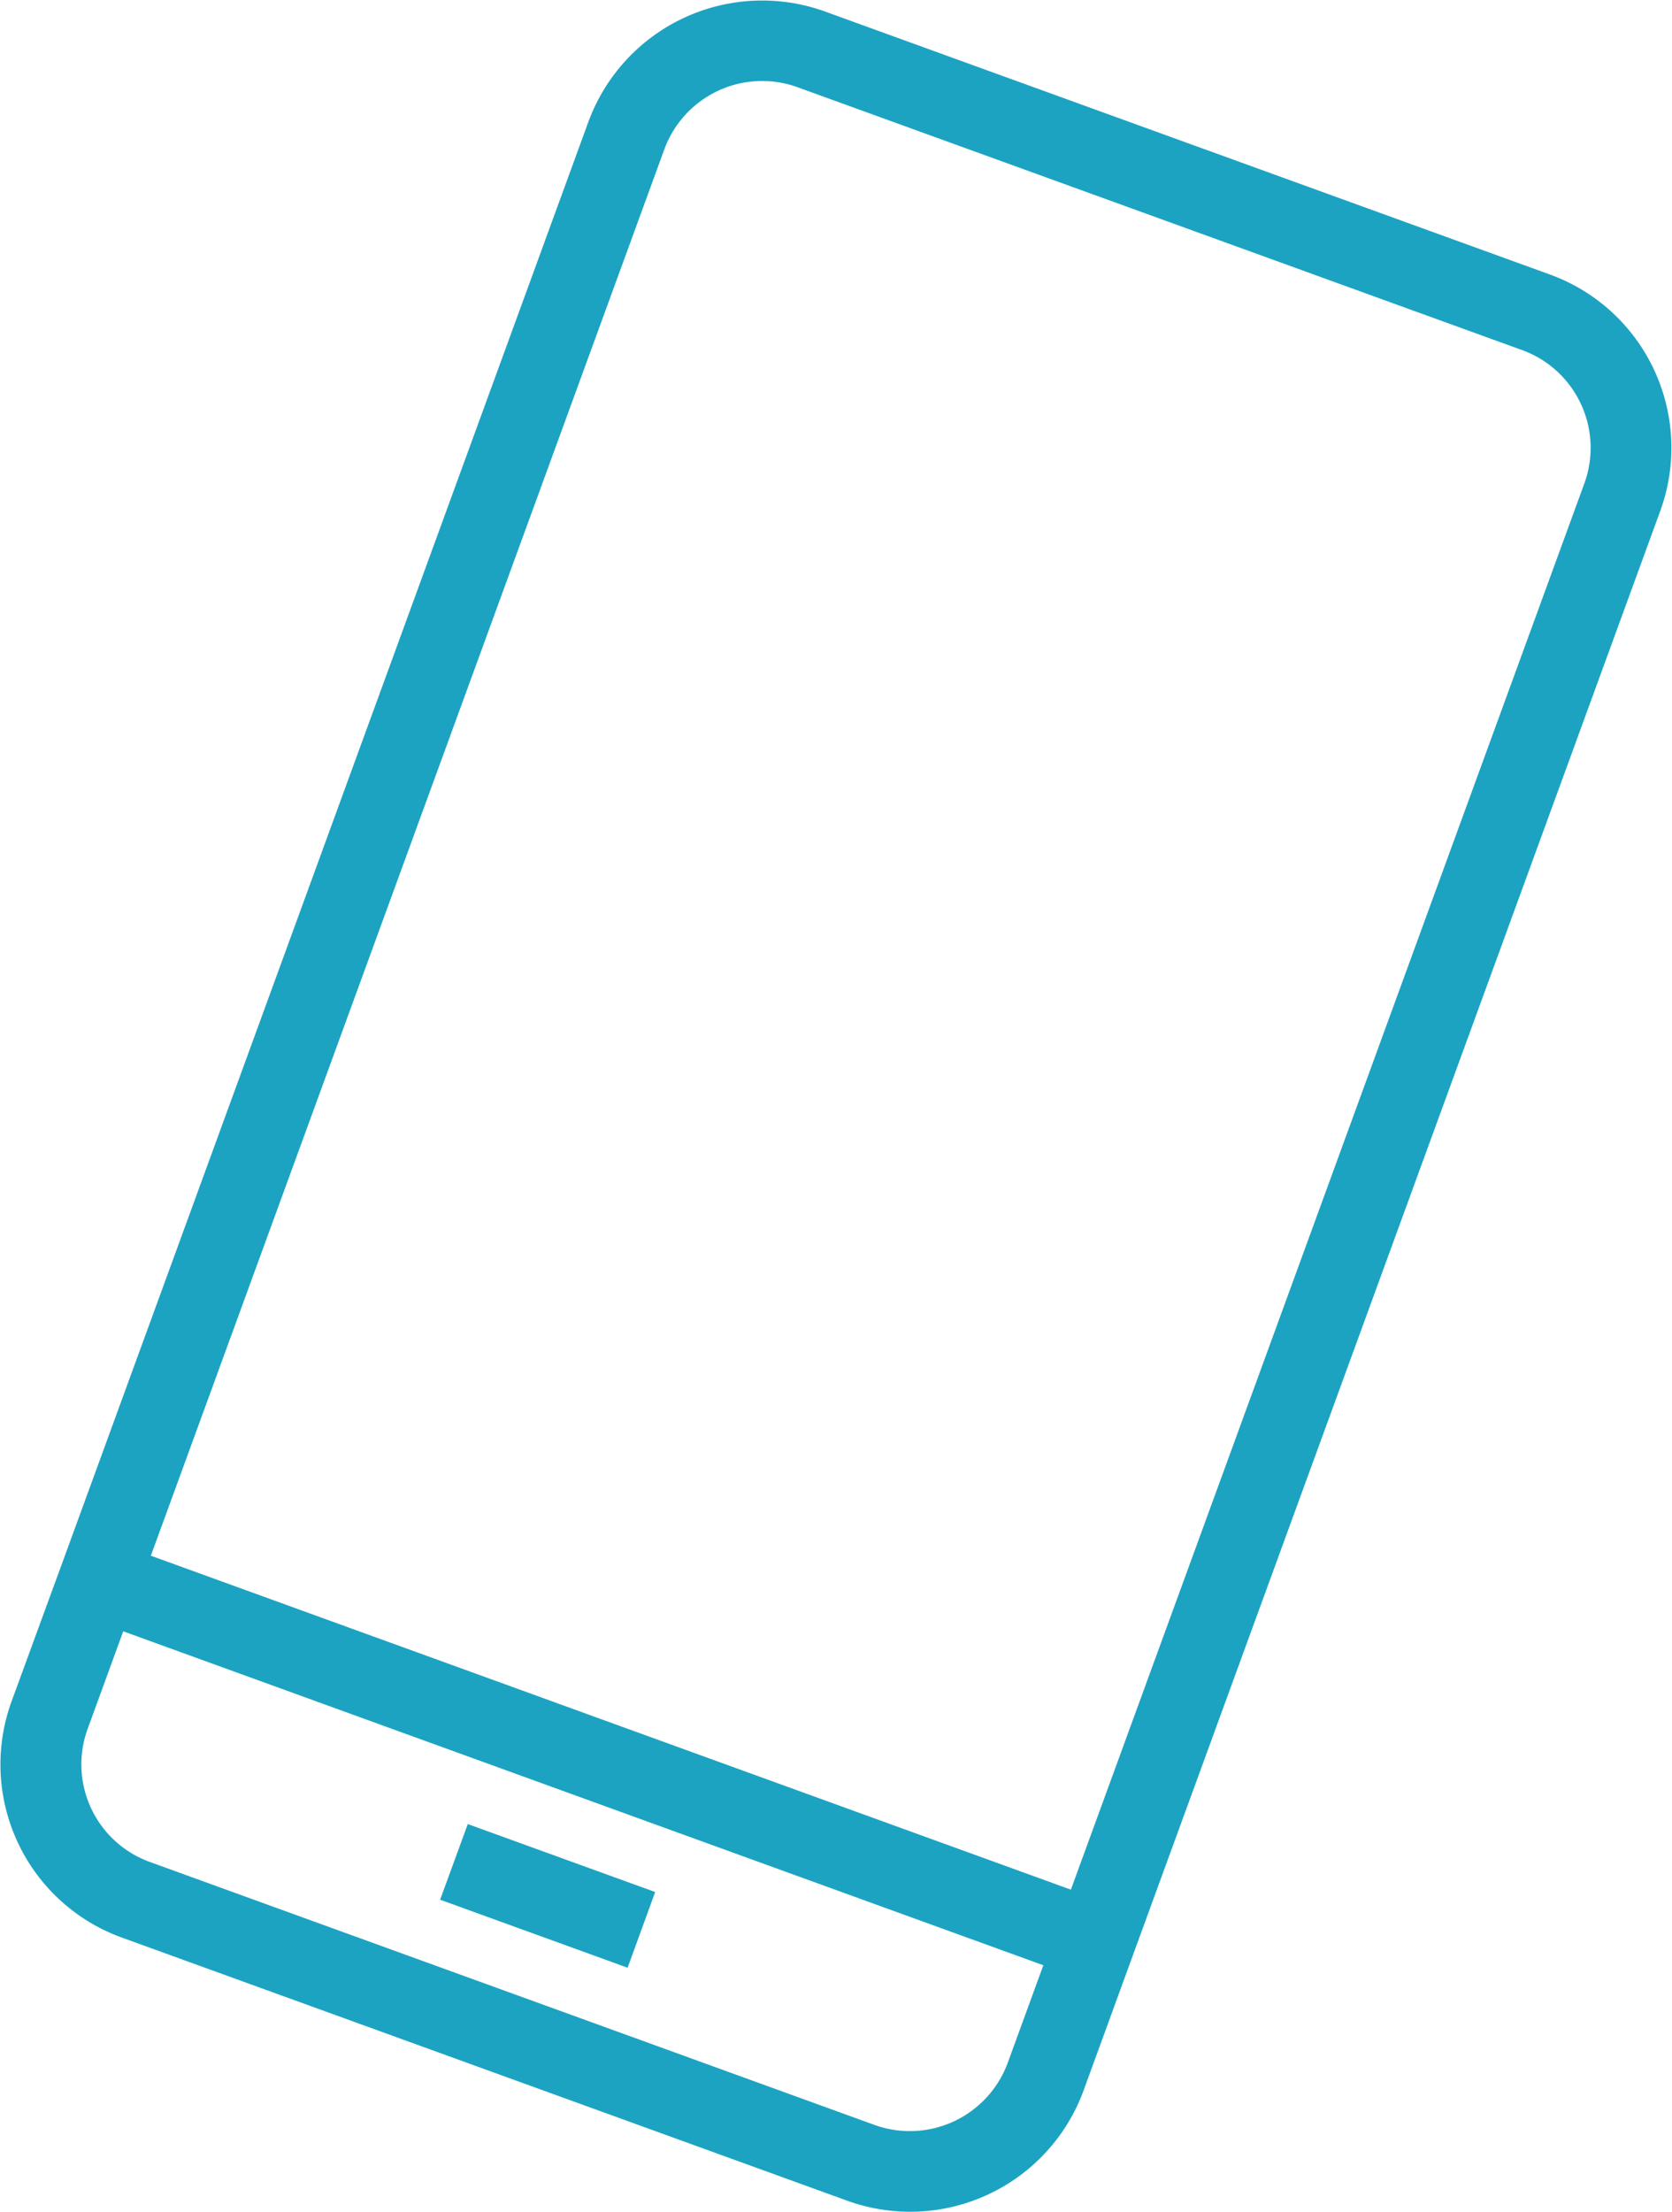<svg xmlns="http://www.w3.org/2000/svg" width="49.248" height="65.119" viewBox="0 0 49.248 65.119"><defs><style>.a{fill:#1ca3c2;stroke:#1ca3c2;stroke-width:0.2px;fill-rule:evenodd;}</style></defs><path class="a" d="M48.762,14.966,33.064,57.94l-1.288,3.531a5.34,5.34,0,0,1-6.852,3.184L3.586,56.918a5.321,5.321,0,0,1-3.2-6.828L1.847,46.1h0L17.377,3.582A5.354,5.354,0,0,1,24.232.4L45.567,8.137A5.328,5.328,0,0,1,48.762,14.966ZM2.439,50.831a3.153,3.153,0,0,0,1.894,4.045l21.335,7.739a3.172,3.172,0,0,0,4.061-1.887l1.082-2.965-27.289-9.9ZM44.821,10.176,23.486,2.439a3.168,3.168,0,0,0-4.061,1.887L4.267,45.825l27.287,9.9,15.16-41.5A3.162,3.162,0,0,0,44.821,10.176ZM13.044,55.833l.746-2.039,5.332,1.933-.744,2.041Z" transform="translate(0.048 0.038)"/></svg>